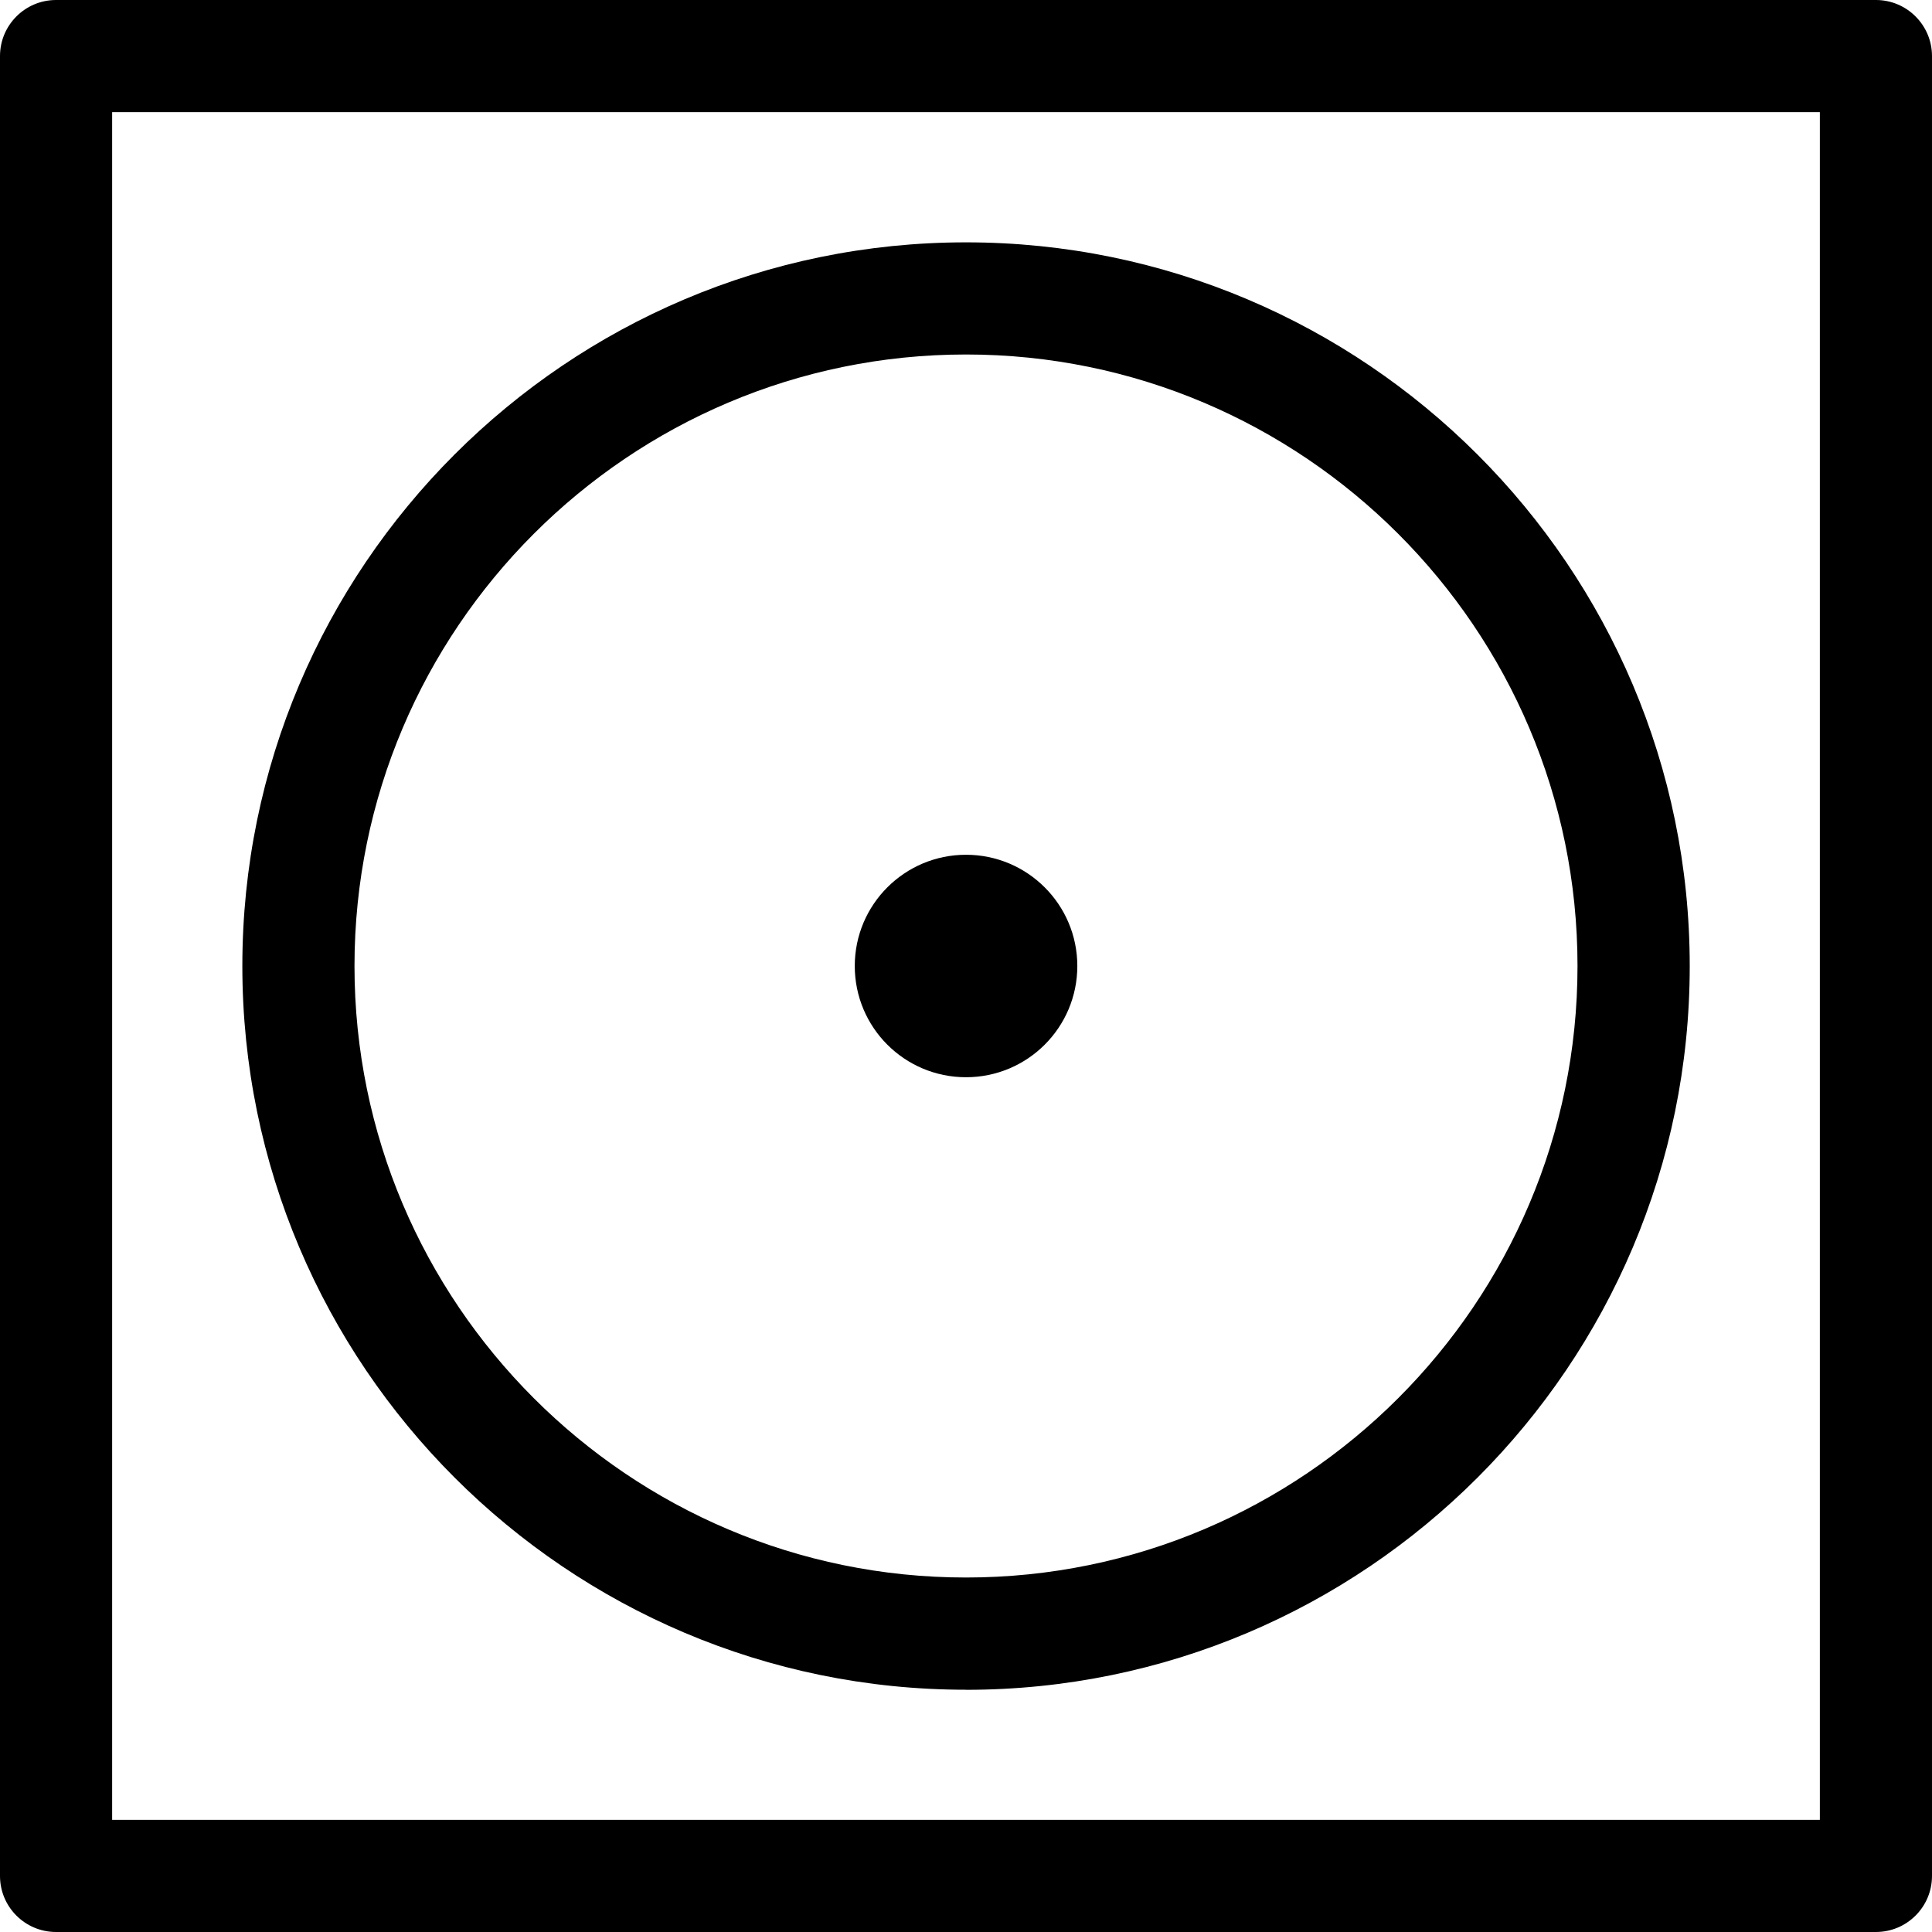 <?xml version="1.0" encoding="UTF-8"?>
<svg id="Layer_1" data-name="Layer 1" xmlns="http://www.w3.org/2000/svg" viewBox="0 0 234.3 234.3">
  <path d="M227.5,234.3H6.8c-3.76,0-6.8-3.04-6.8-6.8V6.8C0,3.05,3.04,0,6.8,0h220.7c3.75,0,6.8,3.05,6.8,6.8v220.7c0,3.76-3.05,6.8-6.8,6.8ZM13.6,220.7h207.1V13.6H13.6v207.1Z"/>
  <path d="M117.15,204.92c-48.39,0-87.76-39.37-87.76-87.77S68.76,29.39,117.15,29.39s87.77,39.37,87.77,87.77-39.37,87.77-87.77,87.77ZM117.15,42.99c-40.89,0-74.16,33.27-74.16,74.16s33.27,74.16,74.16,74.16,74.16-33.27,74.16-74.16-33.27-74.16-74.16-74.16Z"/>
  <path d="M130.65,117.15c0,7.45-6.04,13.49-13.5,13.49s-13.49-6.04-13.49-13.49,6.04-13.49,13.49-13.49,13.5,6.04,13.5,13.49Z"/>
</svg>